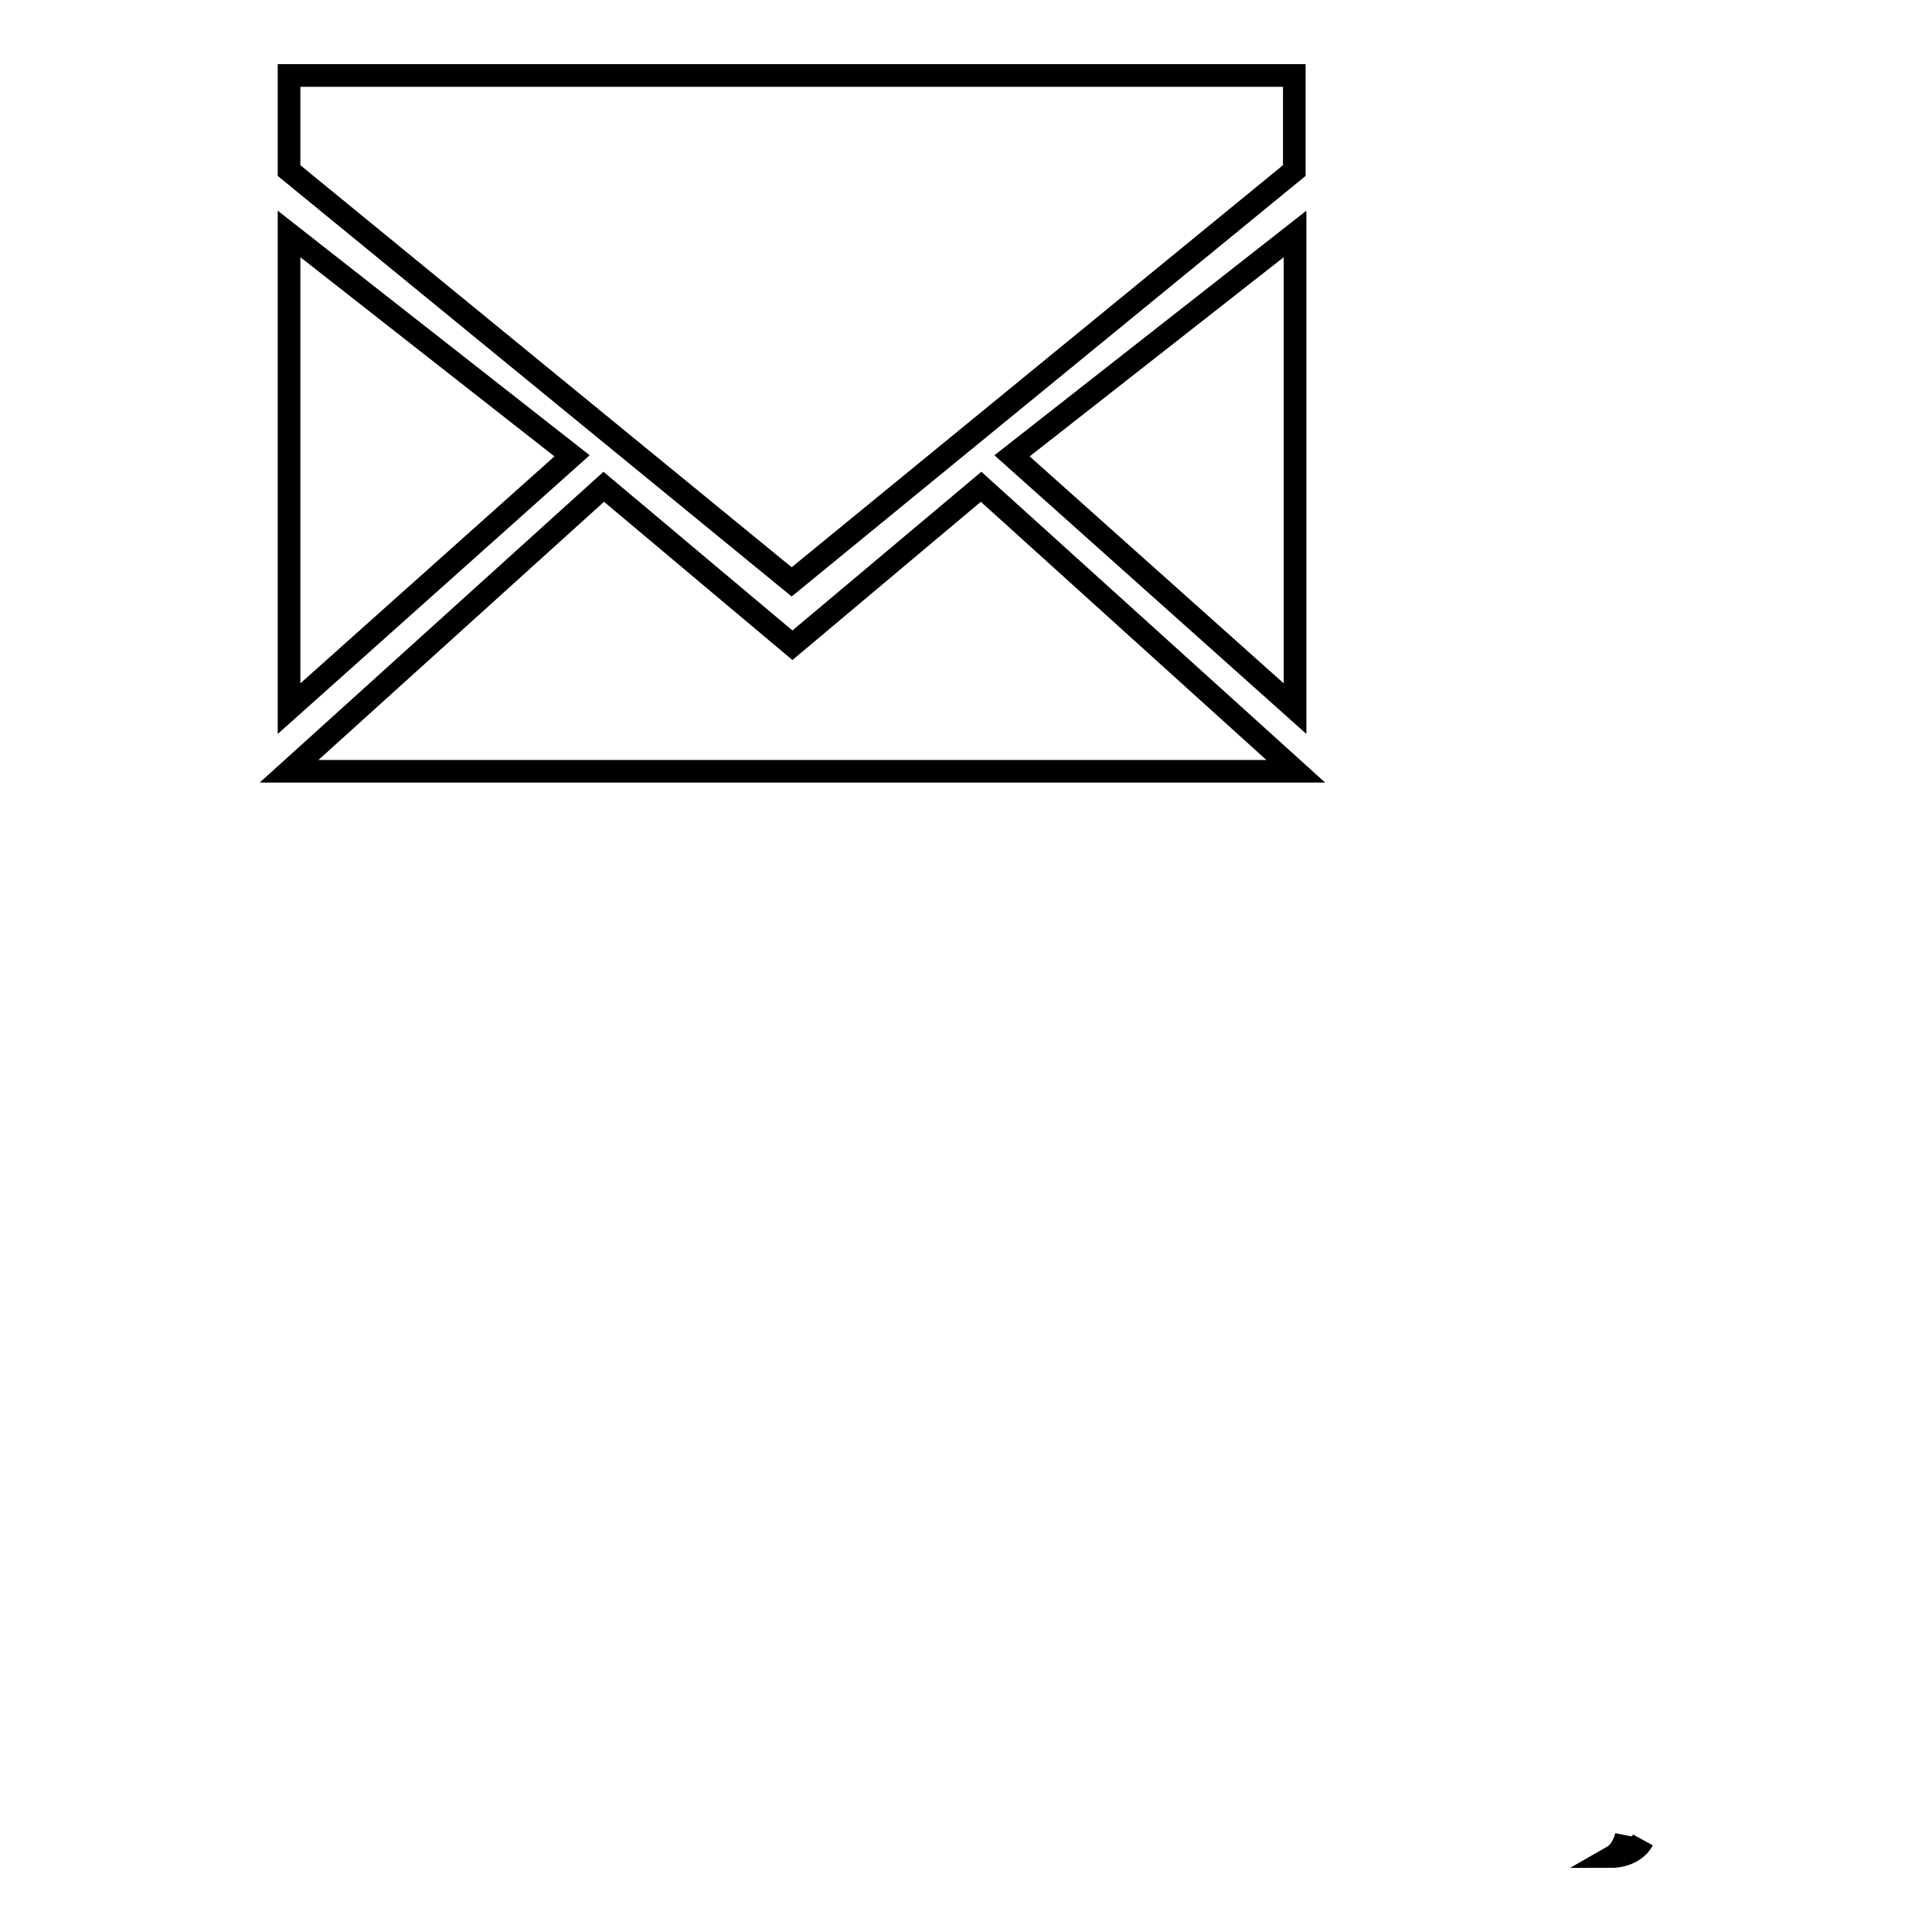 <?xml version="1.0" encoding="utf-8"?>
<!-- Svg Vector Icons : http://www.onlinewebfonts.com/icon -->
<!DOCTYPE svg PUBLIC "-//W3C//DTD SVG 1.1//EN" "http://www.w3.org/Graphics/SVG/1.1/DTD/svg11.dtd">
<svg version="1.1" xmlns="http://www.w3.org/2000/svg" xmlns:xlink="http://www.w3.org/1999/xlink" x="0px" y="0px" viewBox="0 0 256 256" enable-background="new 0 0 256 256" xml:space="preserve">
<g><g><path stroke-width="3" fill-opacity="0" stroke="#000000"  d="M215.5,243.2c0,0-0.4,2-1.8,2.8c0,0,2.8,0,4-2.2"/><path stroke-width="3" fill-opacity="0" stroke="#000000"  d="M38.3,102.2L80,64.5l25,21l25-21l41.7,37.7H38.3L38.3,102.2z"/><path stroke-width="3" fill-opacity="0" stroke="#000000"  d="M171.6,31l-37.5,29.4l37.5,33.5V31L171.6,31z"/><path stroke-width="3" fill-opacity="0" stroke="#000000"  d="M38.3,31l37.5,29.4L38.3,93.9V31L38.3,31z"/><path stroke-width="3" fill-opacity="0" stroke="#000000"  d="M38.3,10v12.6l66.6,54.5l66.6-54.5V10H38.3L38.3,10z"/></g></g>
</svg>